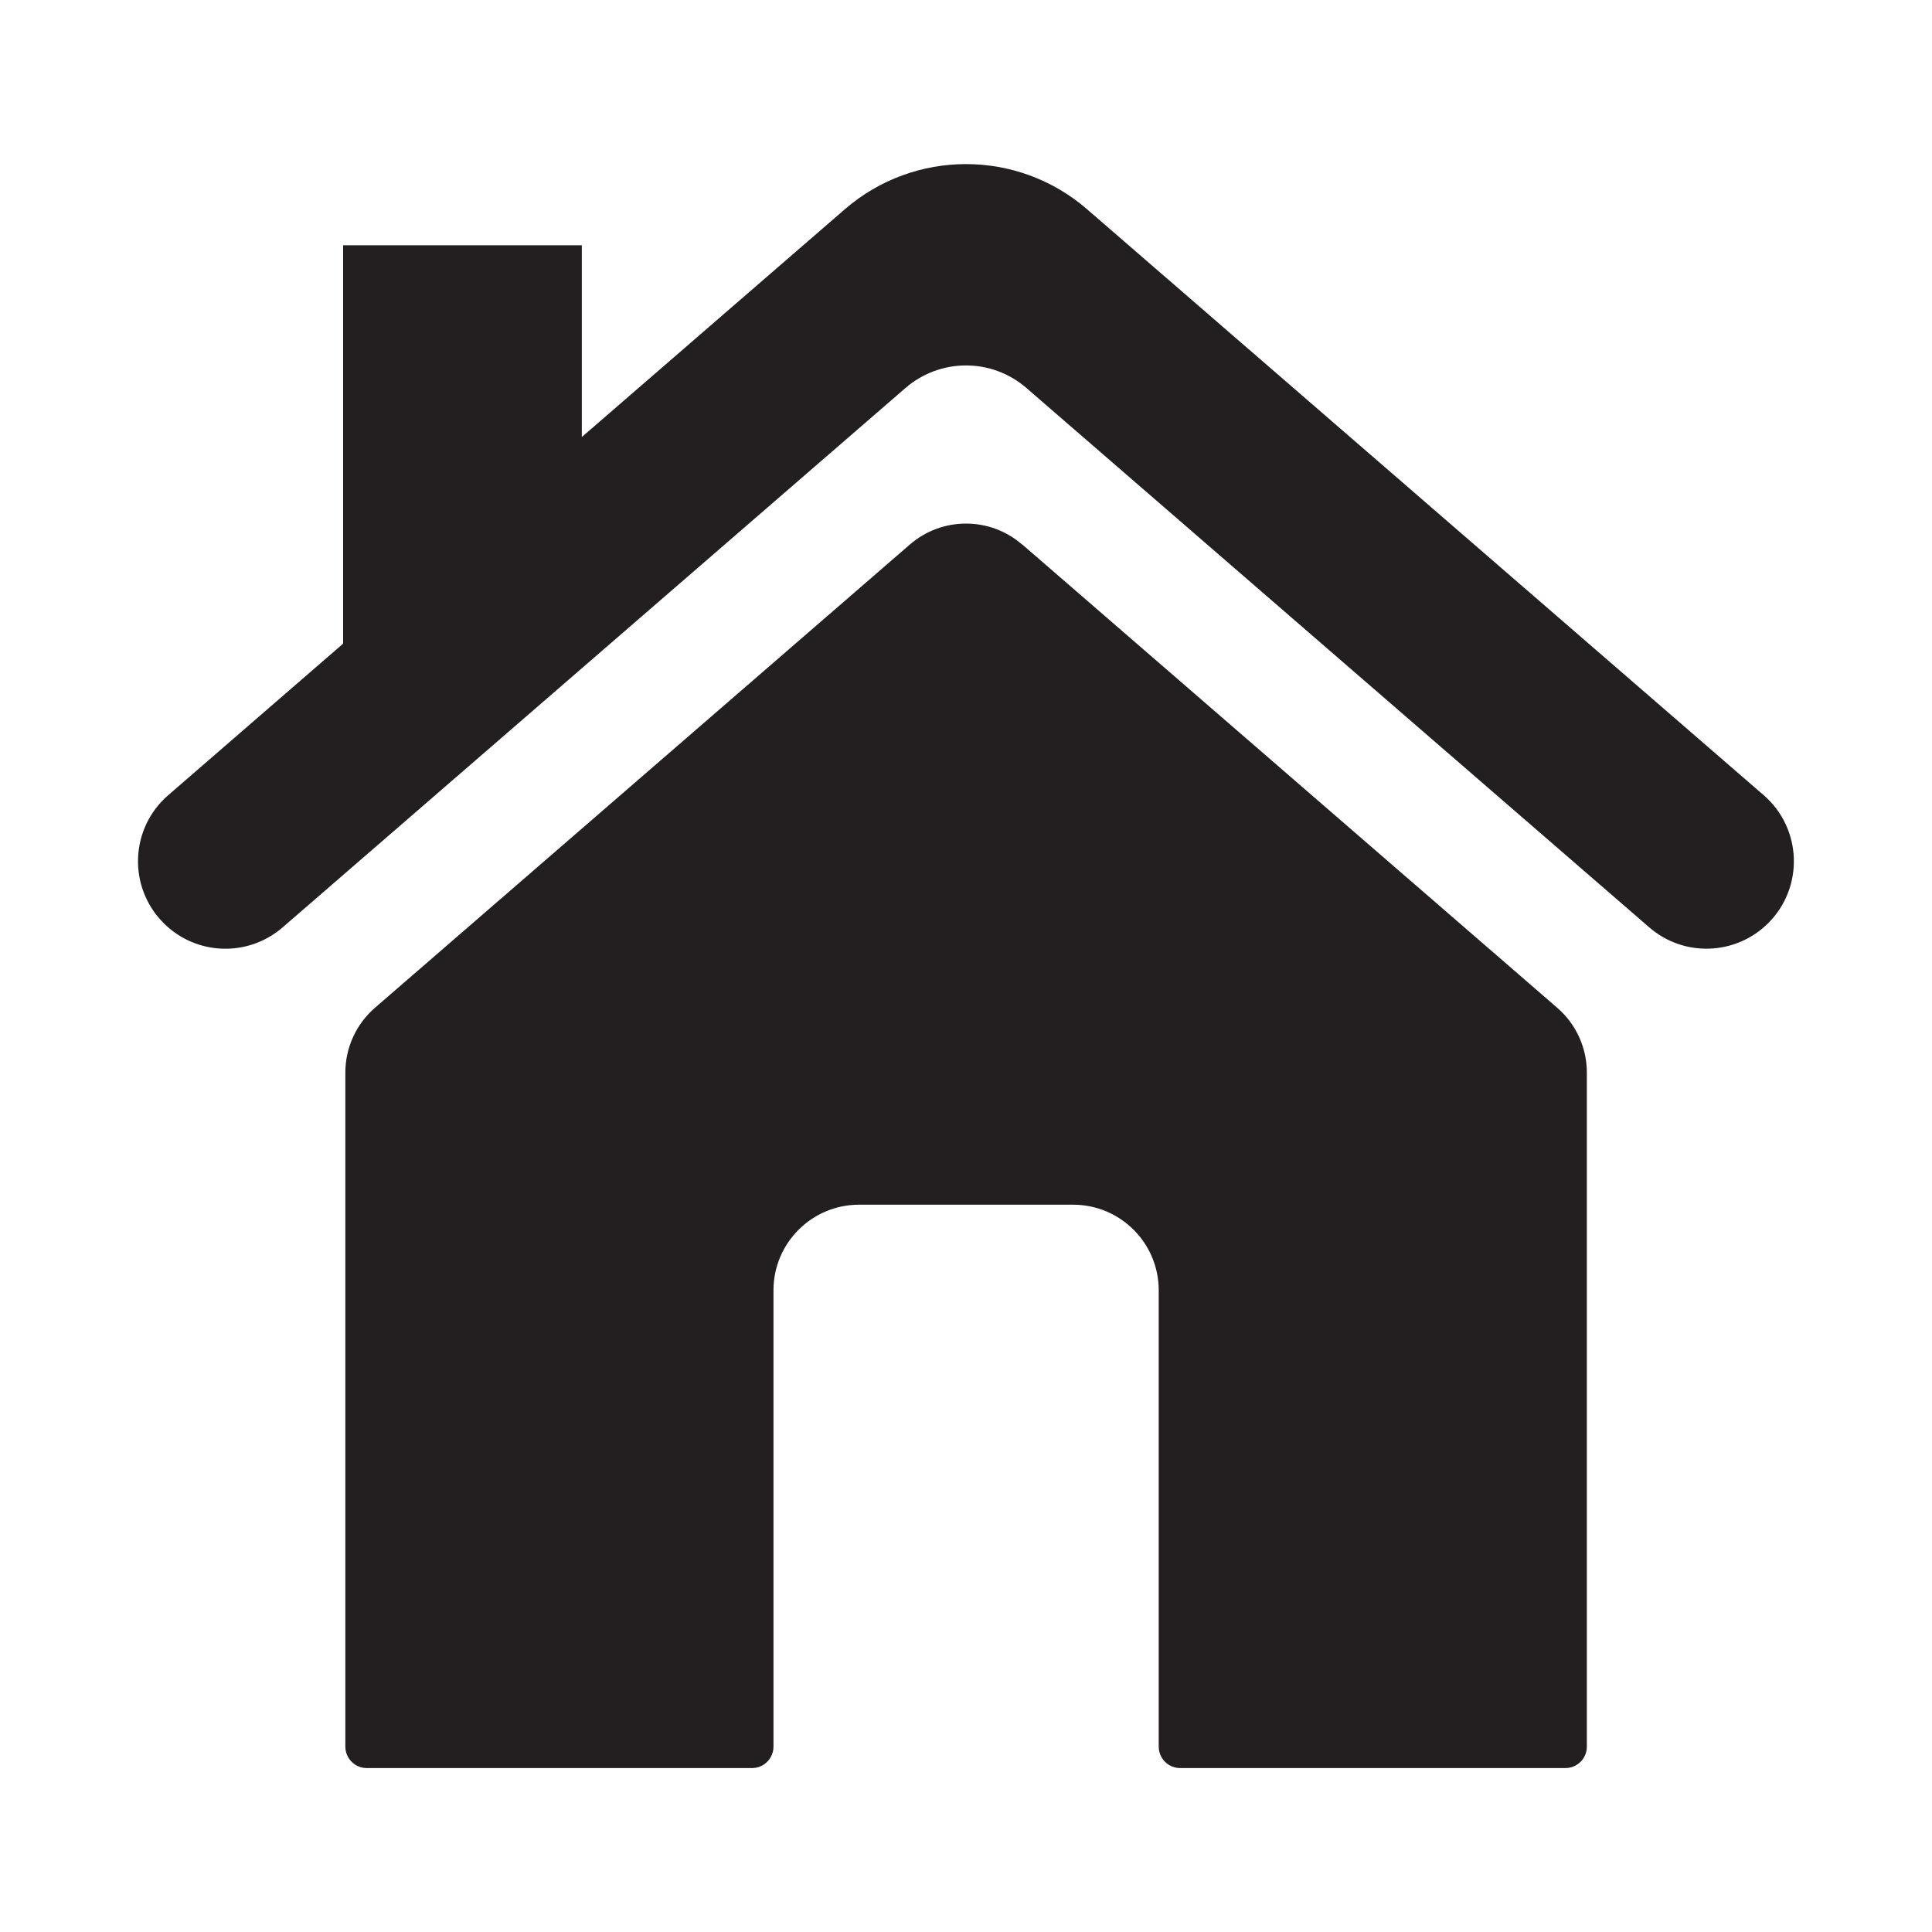 <?xml version="1.0" encoding="UTF-8"?><svg id="Layer_1" xmlns="http://www.w3.org/2000/svg" viewBox="0 0 200 200"><defs><style>.cls-1{fill:#231f20;}</style></defs><path class="cls-1" d="M105.8,56.36c-3.33-2.88-8.27-2.88-11.6,0l-55.39,47.97c-1.94,1.68-3.06,4.13-3.06,6.7v69.78c0,1.22.99,2.22,2.22,2.22h39.88c1.22,0,2.22-.99,2.22-2.22v-47.24c0-4.89,3.97-8.86,8.86-8.86h22.16c4.89,0,8.86,3.97,8.86,8.86v47.24c0,1.22.99,2.22,2.22,2.22h39.88c1.22,0,2.22-.99,2.22-2.22v-69.78c0-2.57-1.12-5.02-3.06-6.7l-55.39-47.97ZM182.58,82.32L112.53,21.66c-7.19-6.23-17.87-6.23-25.07,0l-27.23,23.58v-19.85h-24.71v41.24l-18.11,15.69c-3.97,3.44-4.19,9.52-.47,13.24h0c3.35,3.36,8.73,3.55,12.32.44l64.47-55.83c3.6-3.12,8.94-3.12,12.53,0l64.47,55.83c3.59,3.11,8.96,2.91,12.32-.44,3.71-3.71,3.5-9.8-.47-13.24Z"/></svg>